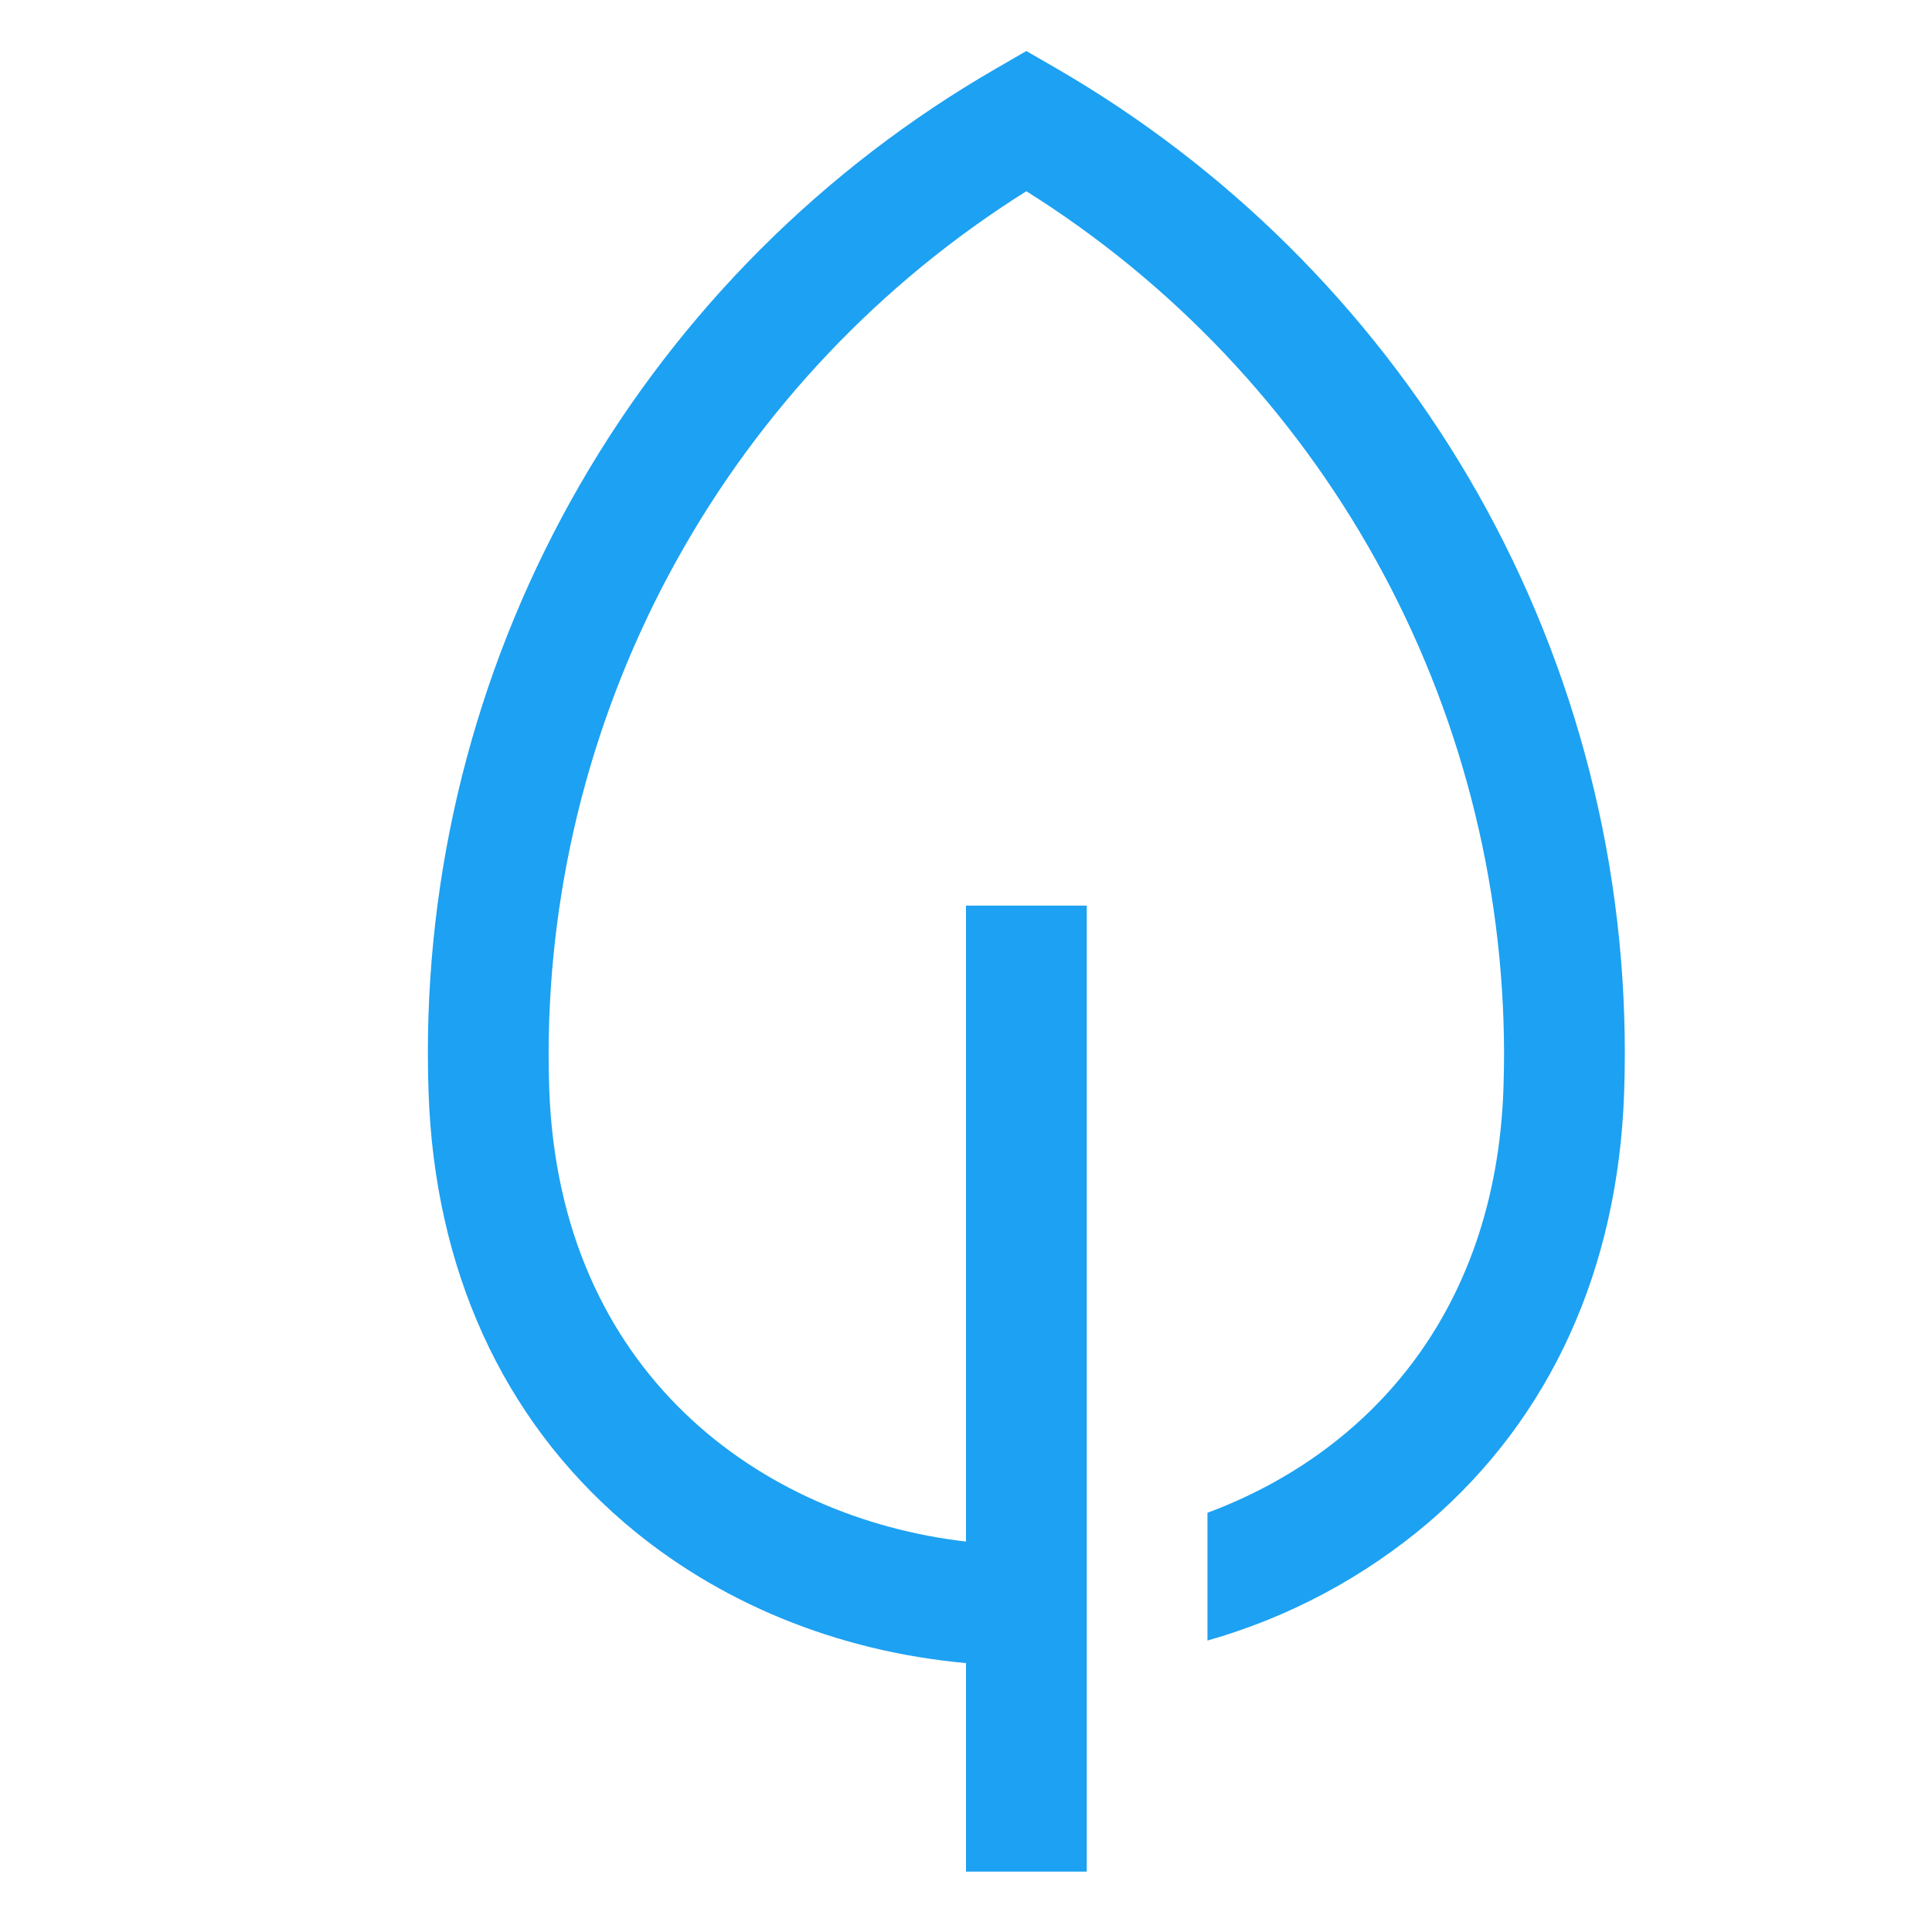 <svg xmlns="http://www.w3.org/2000/svg" width="56" height="56" viewBox="0 0 56 56" fill="none"><path d="M42.552 13.814C39.659 8.912 35.551 4.838 30.625 1.985L29.749 1.479L28.873 1.985C23.863 4.876 19.704 9.036 16.812 14.045C13.921 19.054 12.4 24.737 12.402 30.52C12.402 30.897 12.409 31.28 12.422 31.658C12.596 36.783 14.556 41.095 18.09 44.129C20.794 46.45 24.262 47.867 28 48.205V54.25H31.5V26.25H27.999V44.683C22.086 43.998 16.201 39.821 15.919 31.539C15.908 31.2 15.902 30.858 15.902 30.52C15.912 25.526 17.188 20.616 19.609 16.248C22.031 11.881 25.519 8.197 29.749 5.543C33.979 8.197 37.468 11.881 39.889 16.248C42.31 20.616 43.586 25.526 43.596 30.52C43.596 30.858 43.59 31.2 43.579 31.539C43.354 38.164 39.542 42.162 34.999 43.848V47.552C37.356 46.884 39.542 45.716 41.409 44.128C44.943 41.095 46.903 36.783 47.077 31.658C47.09 31.28 47.096 30.897 47.096 30.52C47.099 24.646 45.53 18.878 42.552 13.814Z" fill="#1DA1F2"></path></svg>
